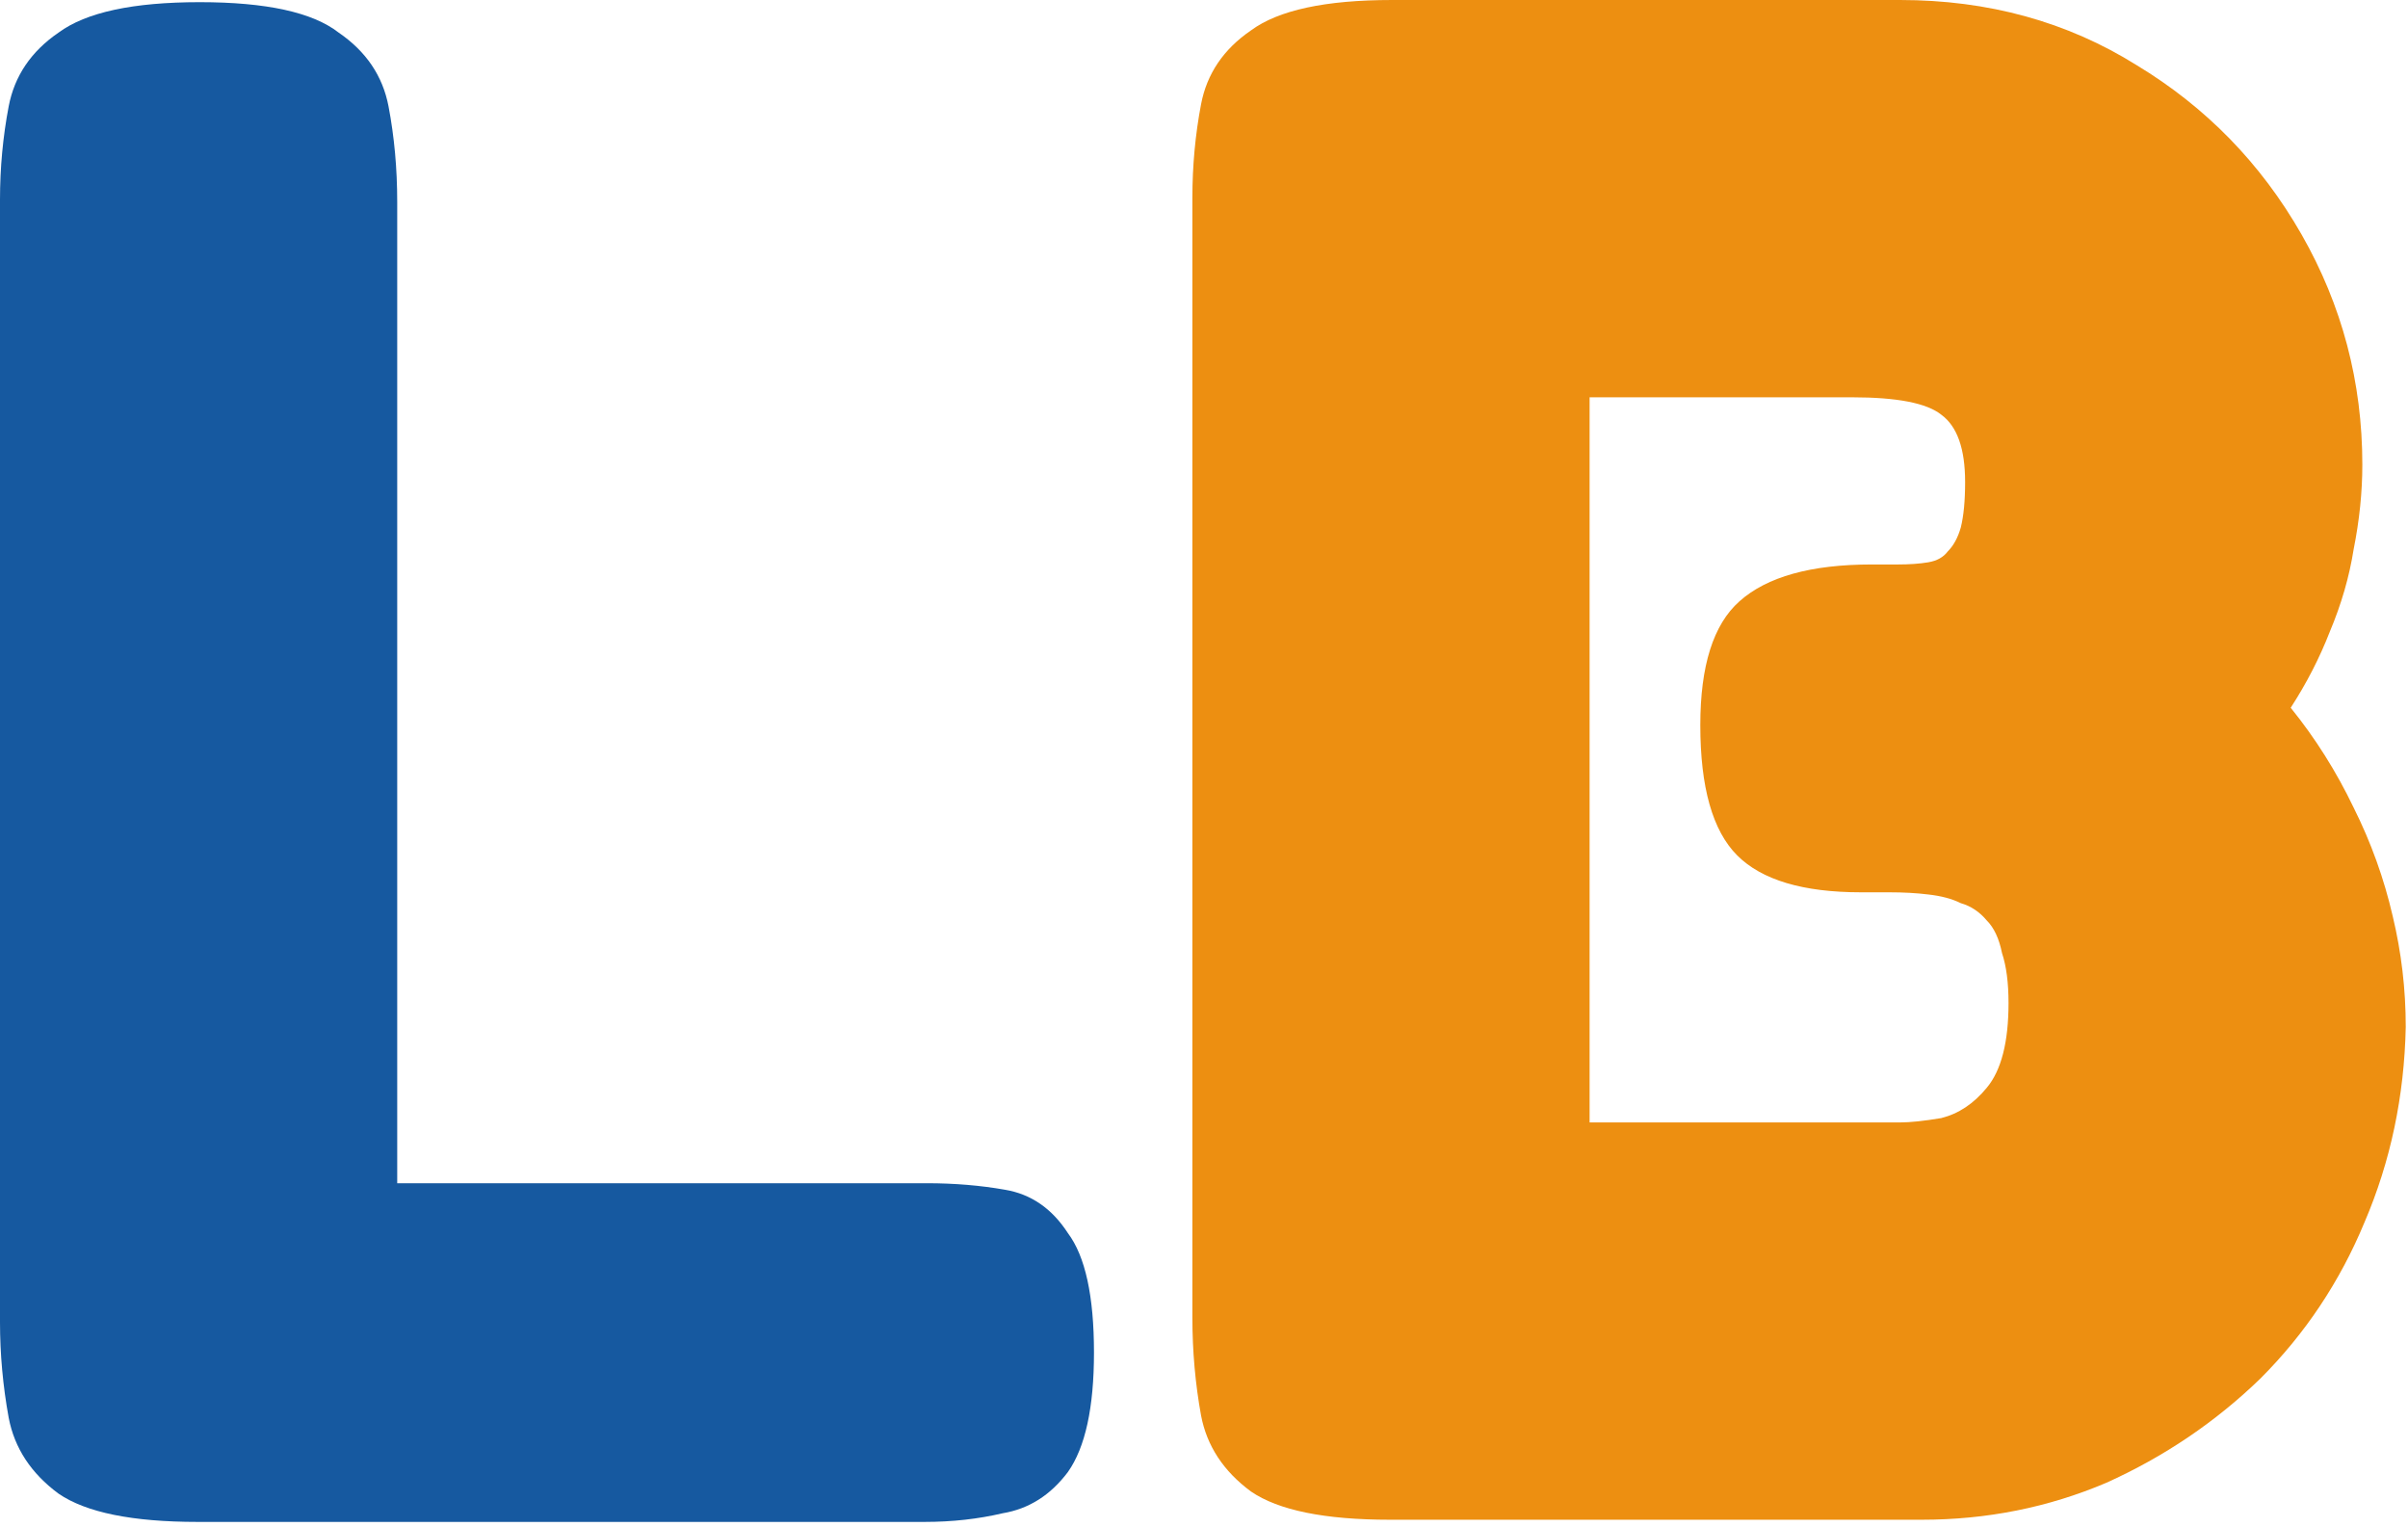 <svg width="142" height="90" viewBox="0 0 142 90" fill="none" xmlns="http://www.w3.org/2000/svg">
<path d="M11.648 89.728C7.808 89.728 5.077 89.173 3.456 88.064C1.835 86.869 0.853 85.376 0.512 83.584C0.171 81.707 9.77516e-05 79.829 9.77516e-05 77.952V11.776C9.77516e-05 9.899 0.171 8.064 0.512 6.272C0.853 4.48 1.835 3.029 3.456 1.92C5.077 0.725 7.851 0.128 11.776 0.128C15.701 0.128 18.432 0.725 19.968 1.92C21.589 3.029 22.571 4.48 22.912 6.272C23.253 8.064 23.424 9.941 23.424 11.904V69.76H54.656C56.277 69.76 57.813 69.888 59.264 70.144C60.8 70.4 62.037 71.253 62.976 72.704C64 74.069 64.512 76.416 64.512 79.744C64.512 82.987 64 85.333 62.976 86.784C61.952 88.149 60.672 88.96 59.136 89.216C57.685 89.557 56.149 89.728 54.528 89.728H11.648Z" fill="#1659A0"/>
<path d="M81.963 89.6C78.123 89.6 75.392 89.045 73.771 87.936C72.15 86.741 71.168 85.248 70.827 83.456C70.486 81.579 70.315 79.659 70.315 77.696V11.648C70.315 9.771 70.486 7.936 70.827 6.144C71.168 4.352 72.15 2.901 73.771 1.792C75.392 0.597 78.166 -7.62939e-05 82.091 -7.62939e-05H112.043C117.248 -7.62939e-05 121.899 1.28 125.995 3.84C130.091 6.315 133.334 9.643 135.723 13.824C138.112 18.005 139.307 22.528 139.307 27.392C139.307 29.013 139.136 30.677 138.795 32.384C138.539 34.005 138.07 35.627 137.387 37.248C136.79 38.784 136.022 40.277 135.083 41.728C136.534 43.52 137.771 45.483 138.795 47.616C139.819 49.664 140.587 51.797 141.099 54.016C141.611 56.149 141.867 58.325 141.867 60.544C141.782 64.64 140.971 68.48 139.435 72.064C137.984 75.563 135.936 78.635 133.291 81.28C130.646 83.84 127.616 85.888 124.203 87.424C120.79 88.875 117.163 89.6 113.323 89.6H81.963ZM93.739 66.176H112.043C112.64 66.176 113.451 66.091 114.475 65.92C115.499 65.664 116.395 65.067 117.163 64.128C118.016 63.104 118.443 61.44 118.443 59.136C118.443 57.941 118.315 56.96 118.059 56.192C117.888 55.339 117.59 54.699 117.163 54.272C116.736 53.76 116.224 53.419 115.627 53.248C115.115 52.992 114.475 52.821 113.707 52.736C113.024 52.651 112.256 52.608 111.403 52.608H109.739C106.326 52.608 103.894 51.883 102.443 50.432C100.992 48.981 100.267 46.421 100.267 42.752C100.267 39.253 101.035 36.821 102.571 35.456C104.192 34.005 106.795 33.28 110.379 33.28H111.915C112.598 33.28 113.195 33.237 113.707 33.152C114.219 33.067 114.603 32.853 114.859 32.512C115.2 32.171 115.456 31.701 115.627 31.104C115.798 30.421 115.883 29.525 115.883 28.416C115.883 26.453 115.414 25.131 114.475 24.448C113.622 23.765 111.872 23.424 109.227 23.424H93.739V66.176Z" fill="#ED8F11"/>
</svg>

